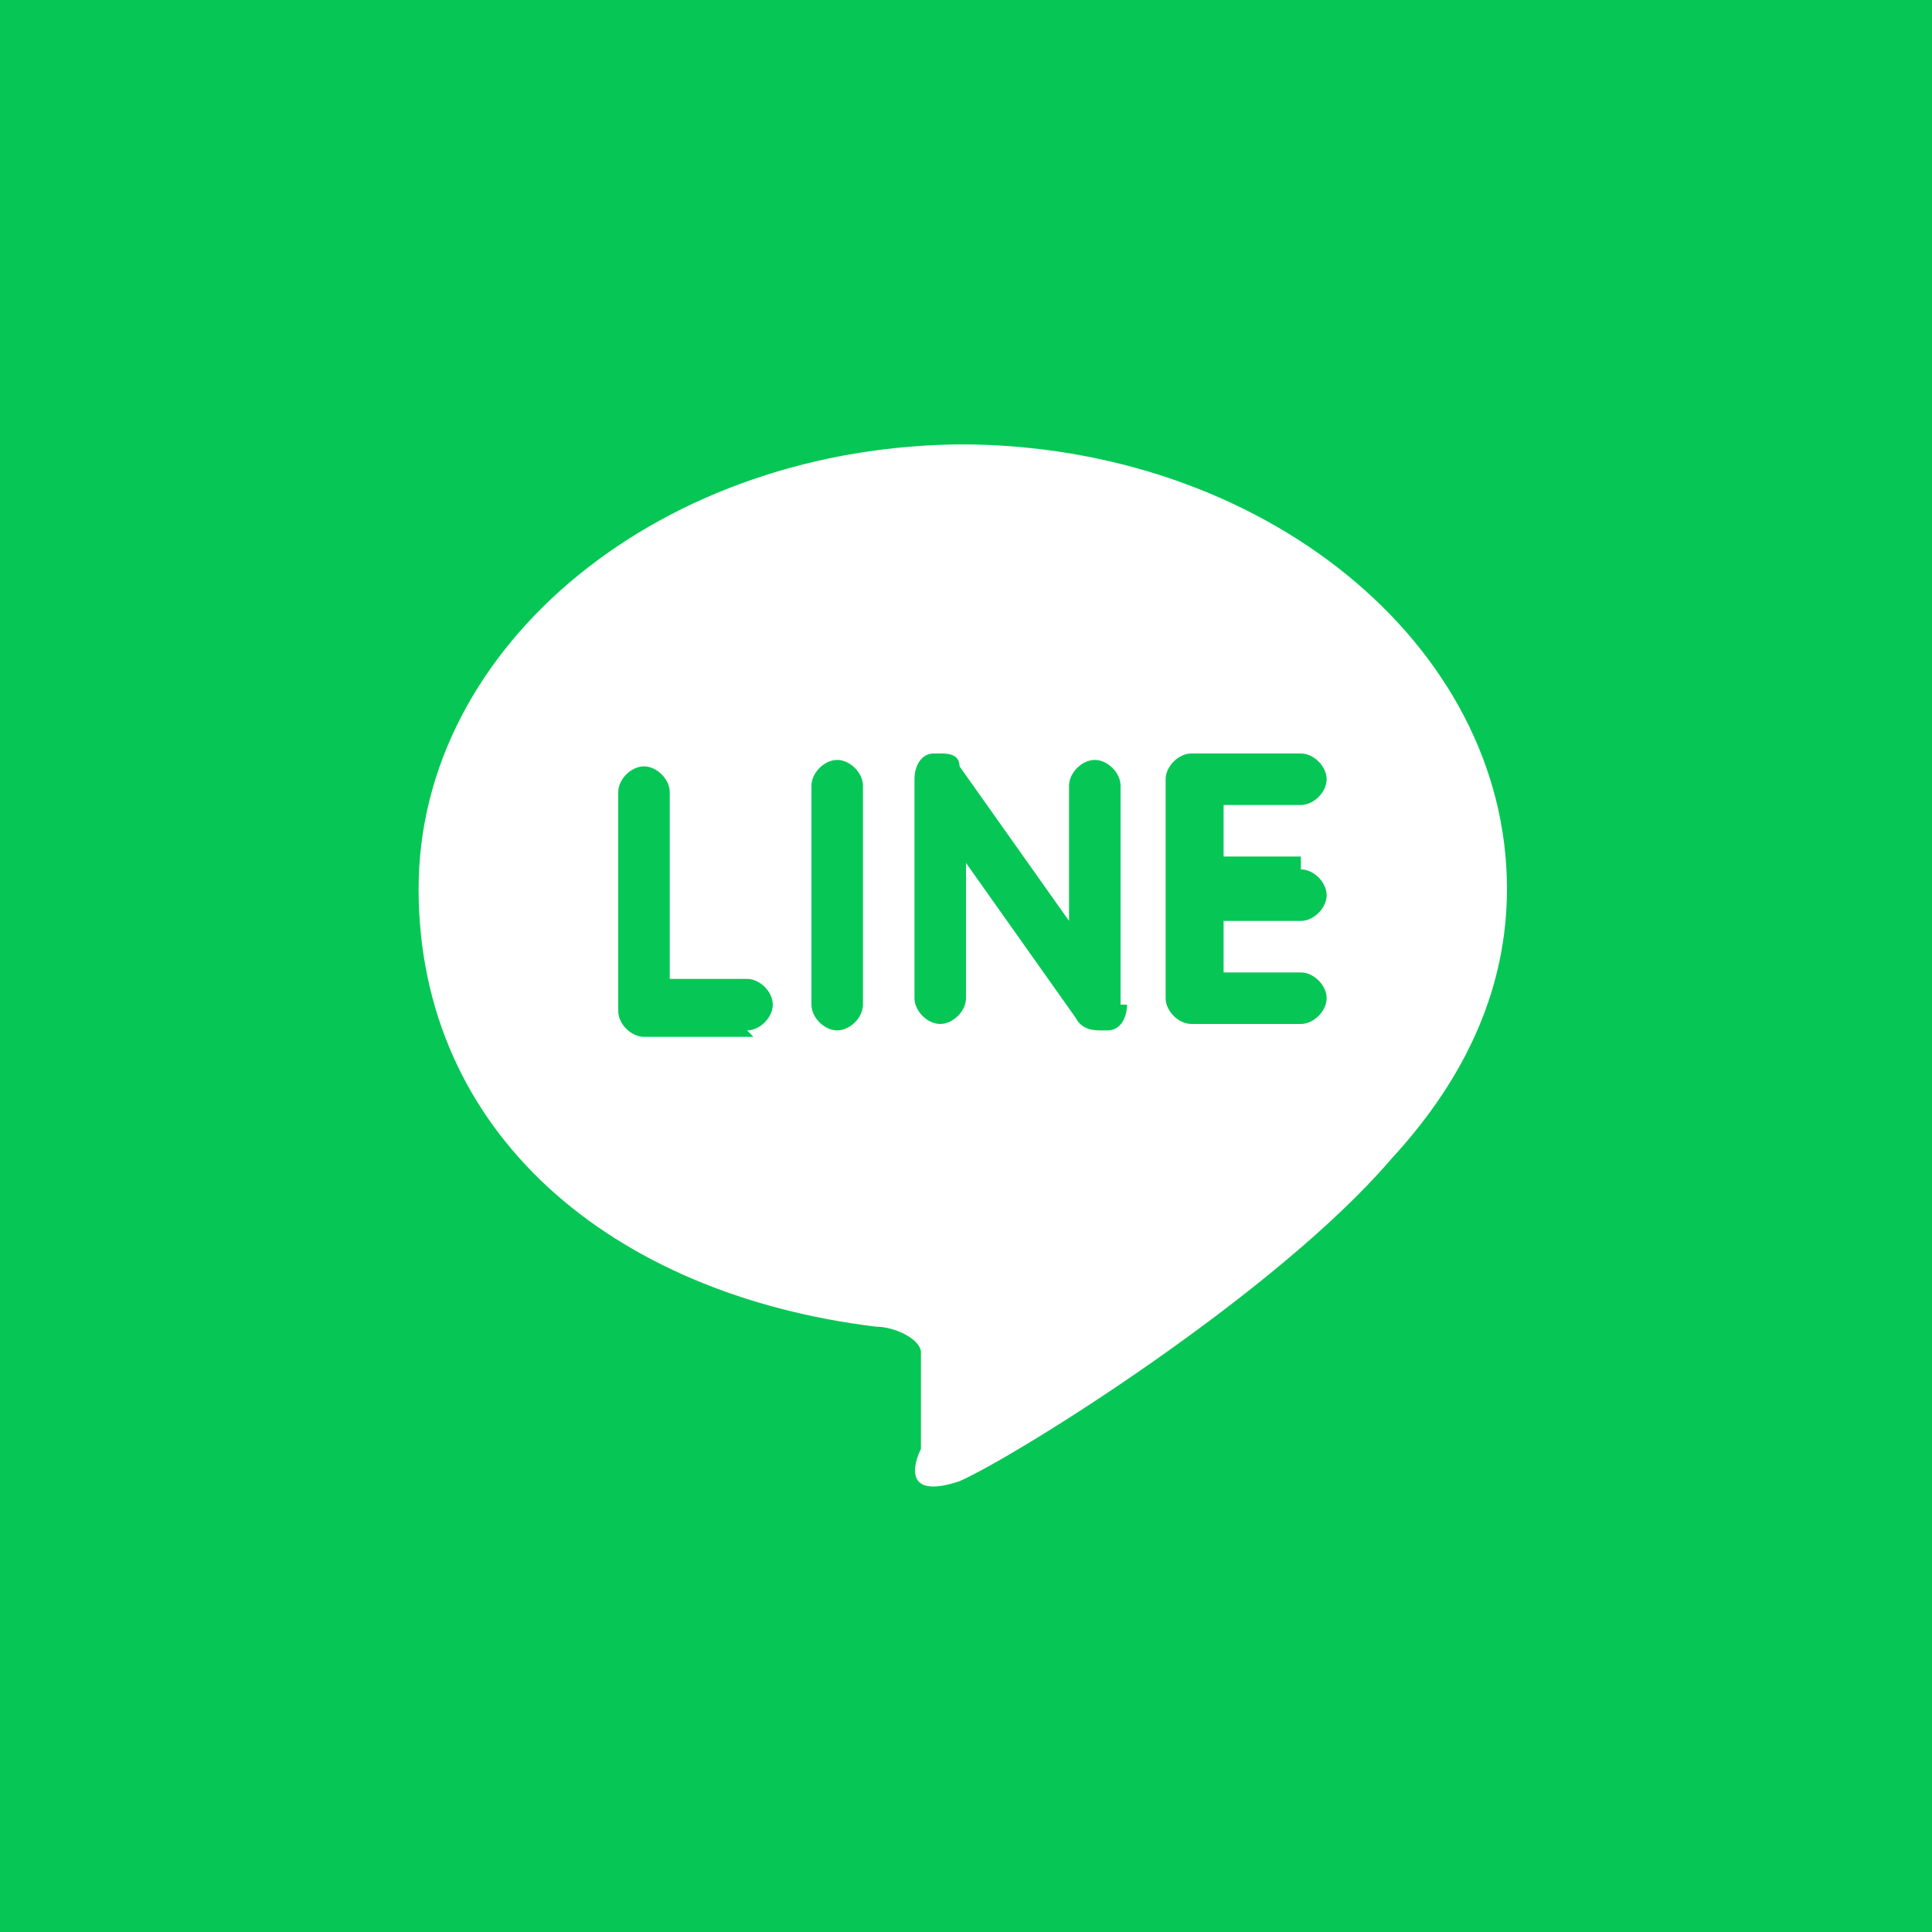 <?xml version="1.0" encoding="UTF-8"?>
<svg id="_圖層_1" data-name="圖層_1" xmlns="http://www.w3.org/2000/svg" version="1.1" viewBox="0 0 30 30">
  <!-- Generator: Adobe Illustrator 29.1.0, SVG Export Plug-In . SVG Version: 2.1.0 Build 142)  -->
  <defs>
    <style>
      .st0 {
        fill: #fff;
      }

      .st1 {
        fill: #06c755;
      }
    </style>
  </defs>
  <rect class="st1" width="30" height="30"/>
  <path class="st0" d="M15,6.9c-4.7,0-8.5,3.1-8.5,6.9s3,6.3,7.1,6.8c.3,0,.7.2.7.4,0,.2,0,.5,0,.8v.7c-.1.2-.3.8.6.5.9-.4,4.9-2.9,6.7-5,1.2-1.3,1.8-2.7,1.8-4.2,0-3.8-3.8-6.9-8.5-6.9h0ZM11.7,16.1h-1.7c-.2,0-.4-.2-.4-.4v-3.4c0-.2.2-.4.4-.4s.4.2.4.4v2.9h1.2c.2,0,.4.2.4.4s-.2.4-.4.4ZM13.4,15.6c0,.2-.2.4-.4.4s-.4-.2-.4-.4v-3.4c0-.2.2-.4.4-.4s.4.2.4.4v3.4ZM17.5,15.6c0,.2-.1.4-.3.4,0,0,0,0-.1,0-.1,0-.3,0-.4-.2l-1.7-2.4v2.1c0,.2-.2.4-.4.4s-.4-.2-.4-.4v-3.4c0-.2.1-.4.3-.4,0,0,0,0,.1,0,.1,0,.3,0,.3.2l1.7,2.4v-2.1c0-.2.2-.4.4-.4s.4.2.4.4v3.4ZM20.2,13.5c.2,0,.4.2.4.4s-.2.4-.4.4h-1.2v.8h1.2c.2,0,.4.2.4.4s-.2.4-.4.4h-1.7c-.2,0-.4-.2-.4-.4v-3.4c0-.2.2-.4.4-.4h1.7c.2,0,.4.2.4.4s-.2.4-.4.4h-1.2v.8h1.2Z"/>
</svg>
